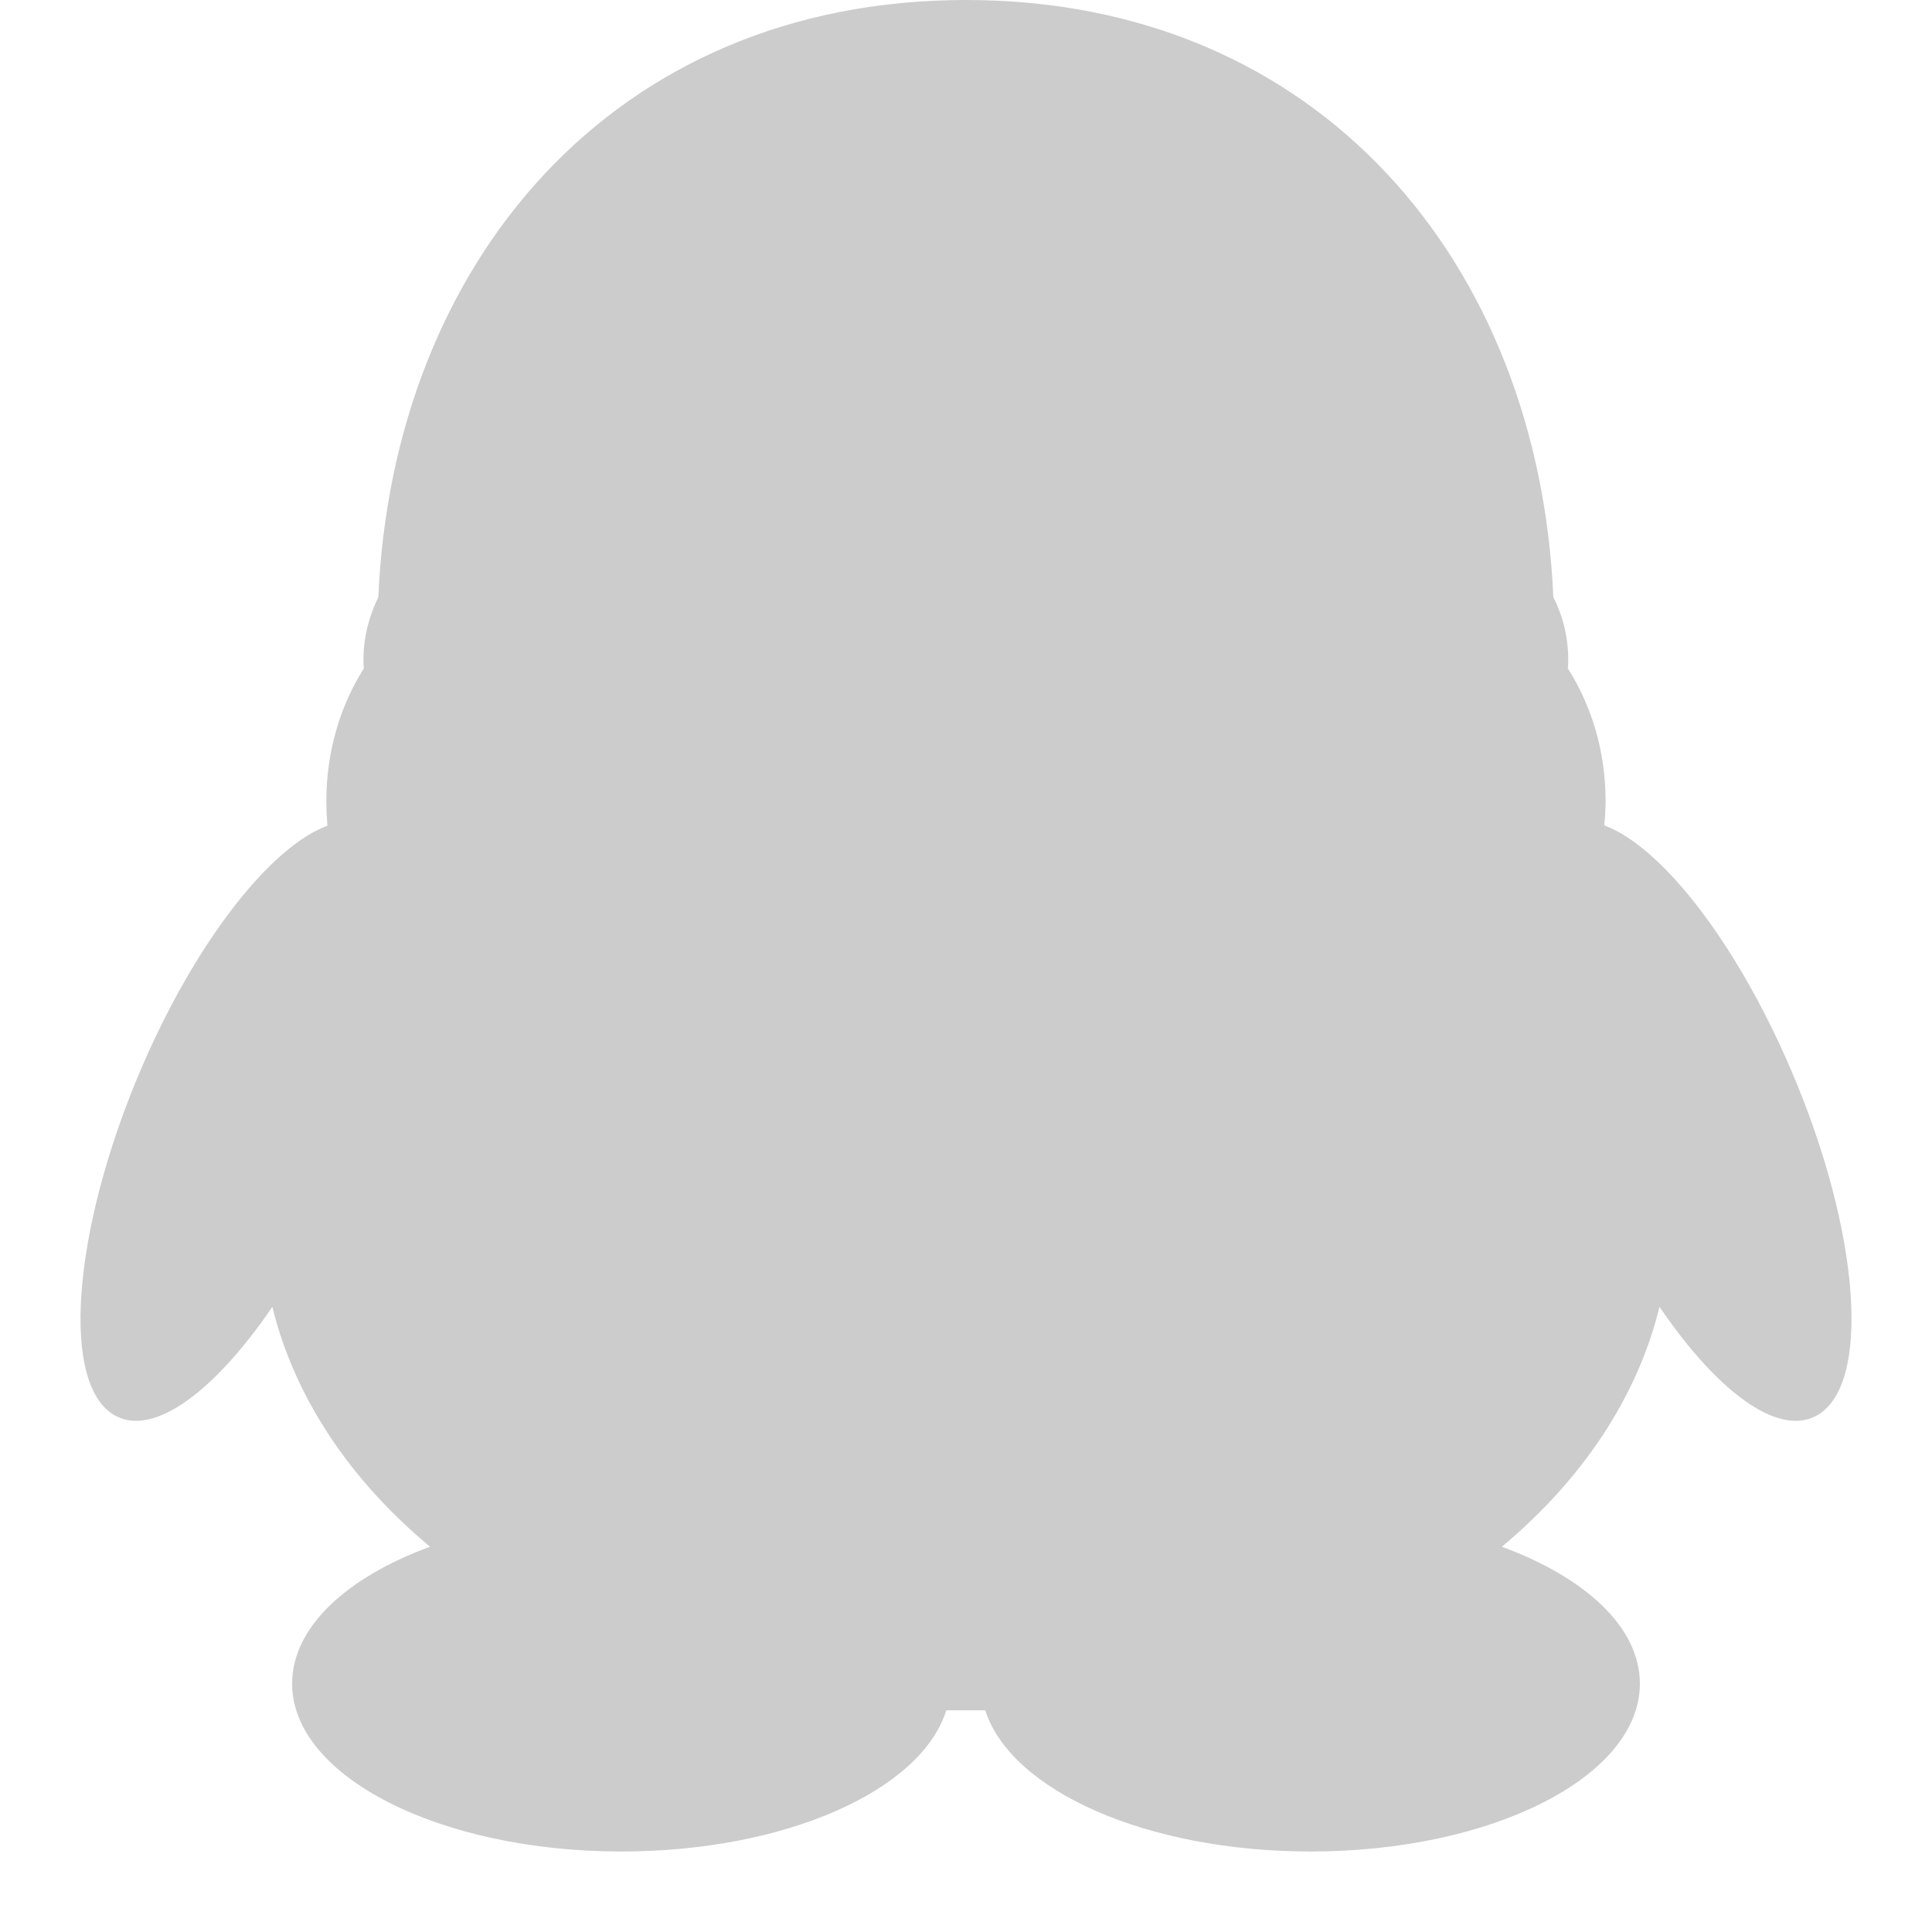 <?xml version="1.0" encoding="UTF-8"?>
<svg width="24px" height="24px" viewBox="0 0 24 24" version="1.1" xmlns="http://www.w3.org/2000/svg" xmlns:xlink="http://www.w3.org/1999/xlink">
    <!-- Generator: Sketch 48.2 (47327) - http://www.bohemiancoding.com/sketch -->
    <title>icon_qq</title>
    <desc>Created with Sketch.</desc>
    <defs></defs>
    <g id="右侧浮动按钮" stroke="none" stroke-width="1" fill="none" fill-rule="evenodd" transform="translate(-8, -164)">
        <g id="2" transform="translate(0, 156)" fill="#ccc">
            <g id="icon" transform="translate(8, 8)">
                <path d="M1.754,13.275 C0.888,15.302 0.746,17.233 1.443,17.592 C1.924,17.841 2.676,17.273 3.383,16.234 C3.662,17.37 4.354,18.391 5.342,19.214 C4.308,19.593 3.629,20.213 3.629,20.915 C3.629,22.067 5.461,23 7.718,23 C9.756,23 11.444,22.243 11.755,21.246 L12.239,21.246 C12.558,22.243 14.242,23 16.281,23 C18.542,23 20.371,22.067 20.371,20.915 C20.371,20.213 19.694,19.597 18.657,19.214 C19.642,18.391 20.337,17.37 20.615,16.234 C21.322,17.273 22.07,17.841 22.554,17.592 C23.254,17.233 23.115,15.302 22.242,13.275 C21.559,11.688 20.634,10.515 19.929,10.253 C19.938,10.156 19.945,10.05 19.945,9.947 C19.945,9.333 19.771,8.765 19.475,8.301 C19.481,8.265 19.481,8.23 19.481,8.193 C19.481,7.909 19.412,7.645 19.296,7.418 C19.118,3.286 16.4,0 11.999,0 C7.6,0 4.878,3.286 4.7,7.418 C4.586,7.649 4.515,7.913 4.515,8.197 C4.515,8.234 4.515,8.268 4.519,8.305 C4.228,8.765 4.054,9.333 4.054,9.951 C4.054,10.053 4.06,10.156 4.067,10.257 C3.364,10.517 2.435,11.688 1.754,13.275 L1.754,13.275 Z" id="Shape"></path>
            </g>
        </g>
    </g>
</svg>